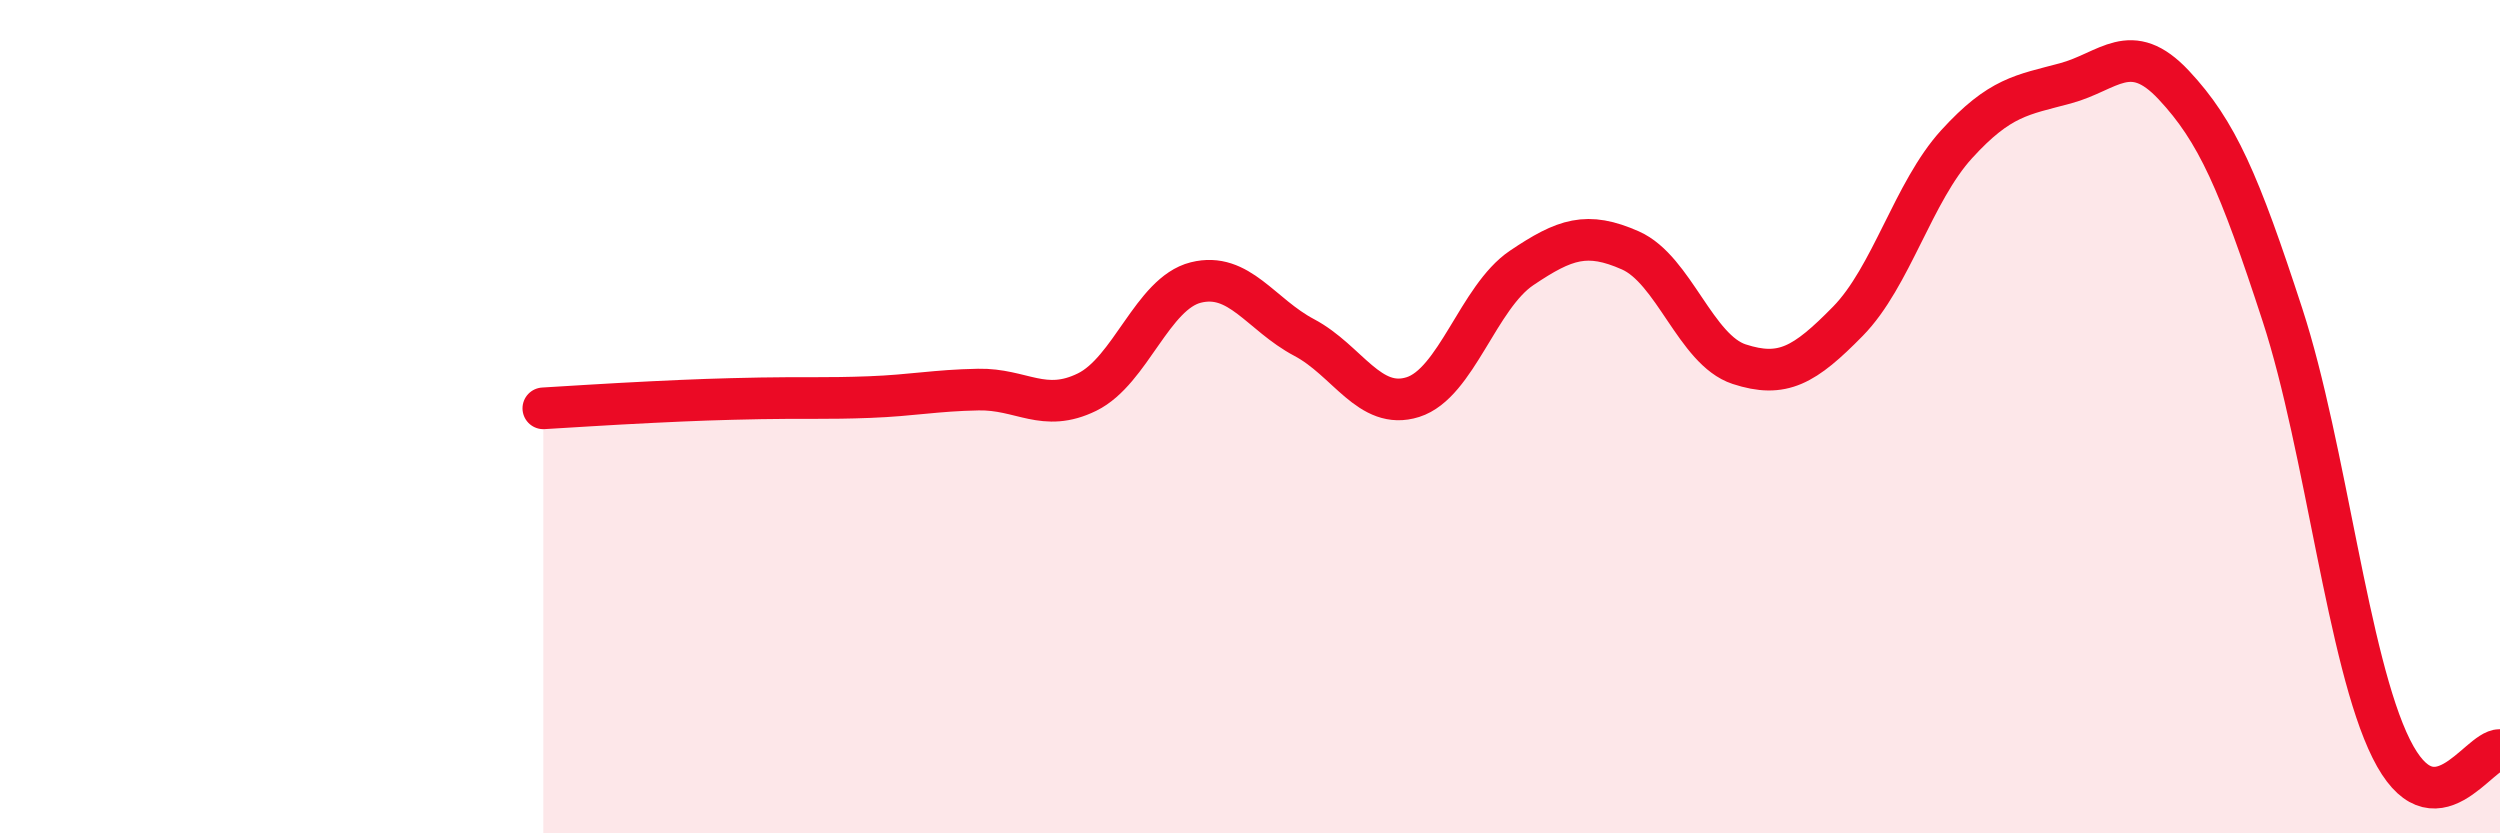 
    <svg width="60" height="20" viewBox="0 0 60 20" xmlns="http://www.w3.org/2000/svg">
      <path
        d="M 13.04,9.8 C 13.56,9.77 14.61,9.7 15.65,9.65 C 16.69,9.6 17.22,9.58 18.26,9.56 C 19.3,9.54 19.83,9.57 20.87,9.53 C 21.91,9.49 22.44,9.37 23.48,9.35 C 24.52,9.33 25.05,9.92 26.09,9.41 C 27.13,8.9 27.66,7.04 28.7,6.78 C 29.74,6.52 30.26,7.55 31.3,8.1 C 32.34,8.65 32.87,9.86 33.91,9.53 C 34.95,9.2 35.48,7.13 36.52,6.43 C 37.56,5.73 38.09,5.55 39.13,6.01 C 40.17,6.47 40.7,8.4 41.74,8.74 C 42.78,9.08 43.31,8.77 44.35,7.71 C 45.39,6.65 45.92,4.6 46.96,3.46 C 48,2.32 48.53,2.28 49.57,2 C 50.61,1.72 51.13,0.93 52.17,2.04 C 53.21,3.15 53.74,4.37 54.78,7.56 C 55.82,10.75 56.35,15.88 57.39,17.97 C 58.43,20.06 59.48,17.99 60,18L60 20L13.04 20Z"
        fill="#EB0A25"
        opacity="0.1"
        stroke-linecap="round"
        stroke-linejoin="round"
      />
      <path
        d="M 13.04,9.8 C 13.56,9.77 14.61,9.7 15.65,9.65 C 16.69,9.6 17.22,9.58 18.26,9.56 C 19.3,9.54 19.83,9.57 20.87,9.53 C 21.91,9.49 22.44,9.37 23.48,9.35 C 24.52,9.33 25.05,9.92 26.09,9.41 C 27.13,8.9 27.66,7.04 28.7,6.78 C 29.74,6.52 30.26,7.55 31.3,8.1 C 32.34,8.65 32.87,9.86 33.91,9.53 C 34.95,9.2 35.48,7.13 36.52,6.43 C 37.56,5.73 38.09,5.55 39.13,6.01 C 40.17,6.47 40.7,8.4 41.74,8.74 C 42.78,9.08 43.31,8.77 44.35,7.71 C 45.39,6.65 45.92,4.6 46.96,3.46 C 48,2.32 48.53,2.28 49.57,2 C 50.61,1.72 51.13,0.93 52.17,2.04 C 53.21,3.15 53.74,4.37 54.78,7.56 C 55.82,10.75 56.35,15.88 57.39,17.97 C 58.43,20.06 59.48,17.99 60,18"
        stroke="#EB0A25"
        stroke-width="1"
        fill="none"
        stroke-linecap="round"
        stroke-linejoin="round"
      />
    </svg>
  